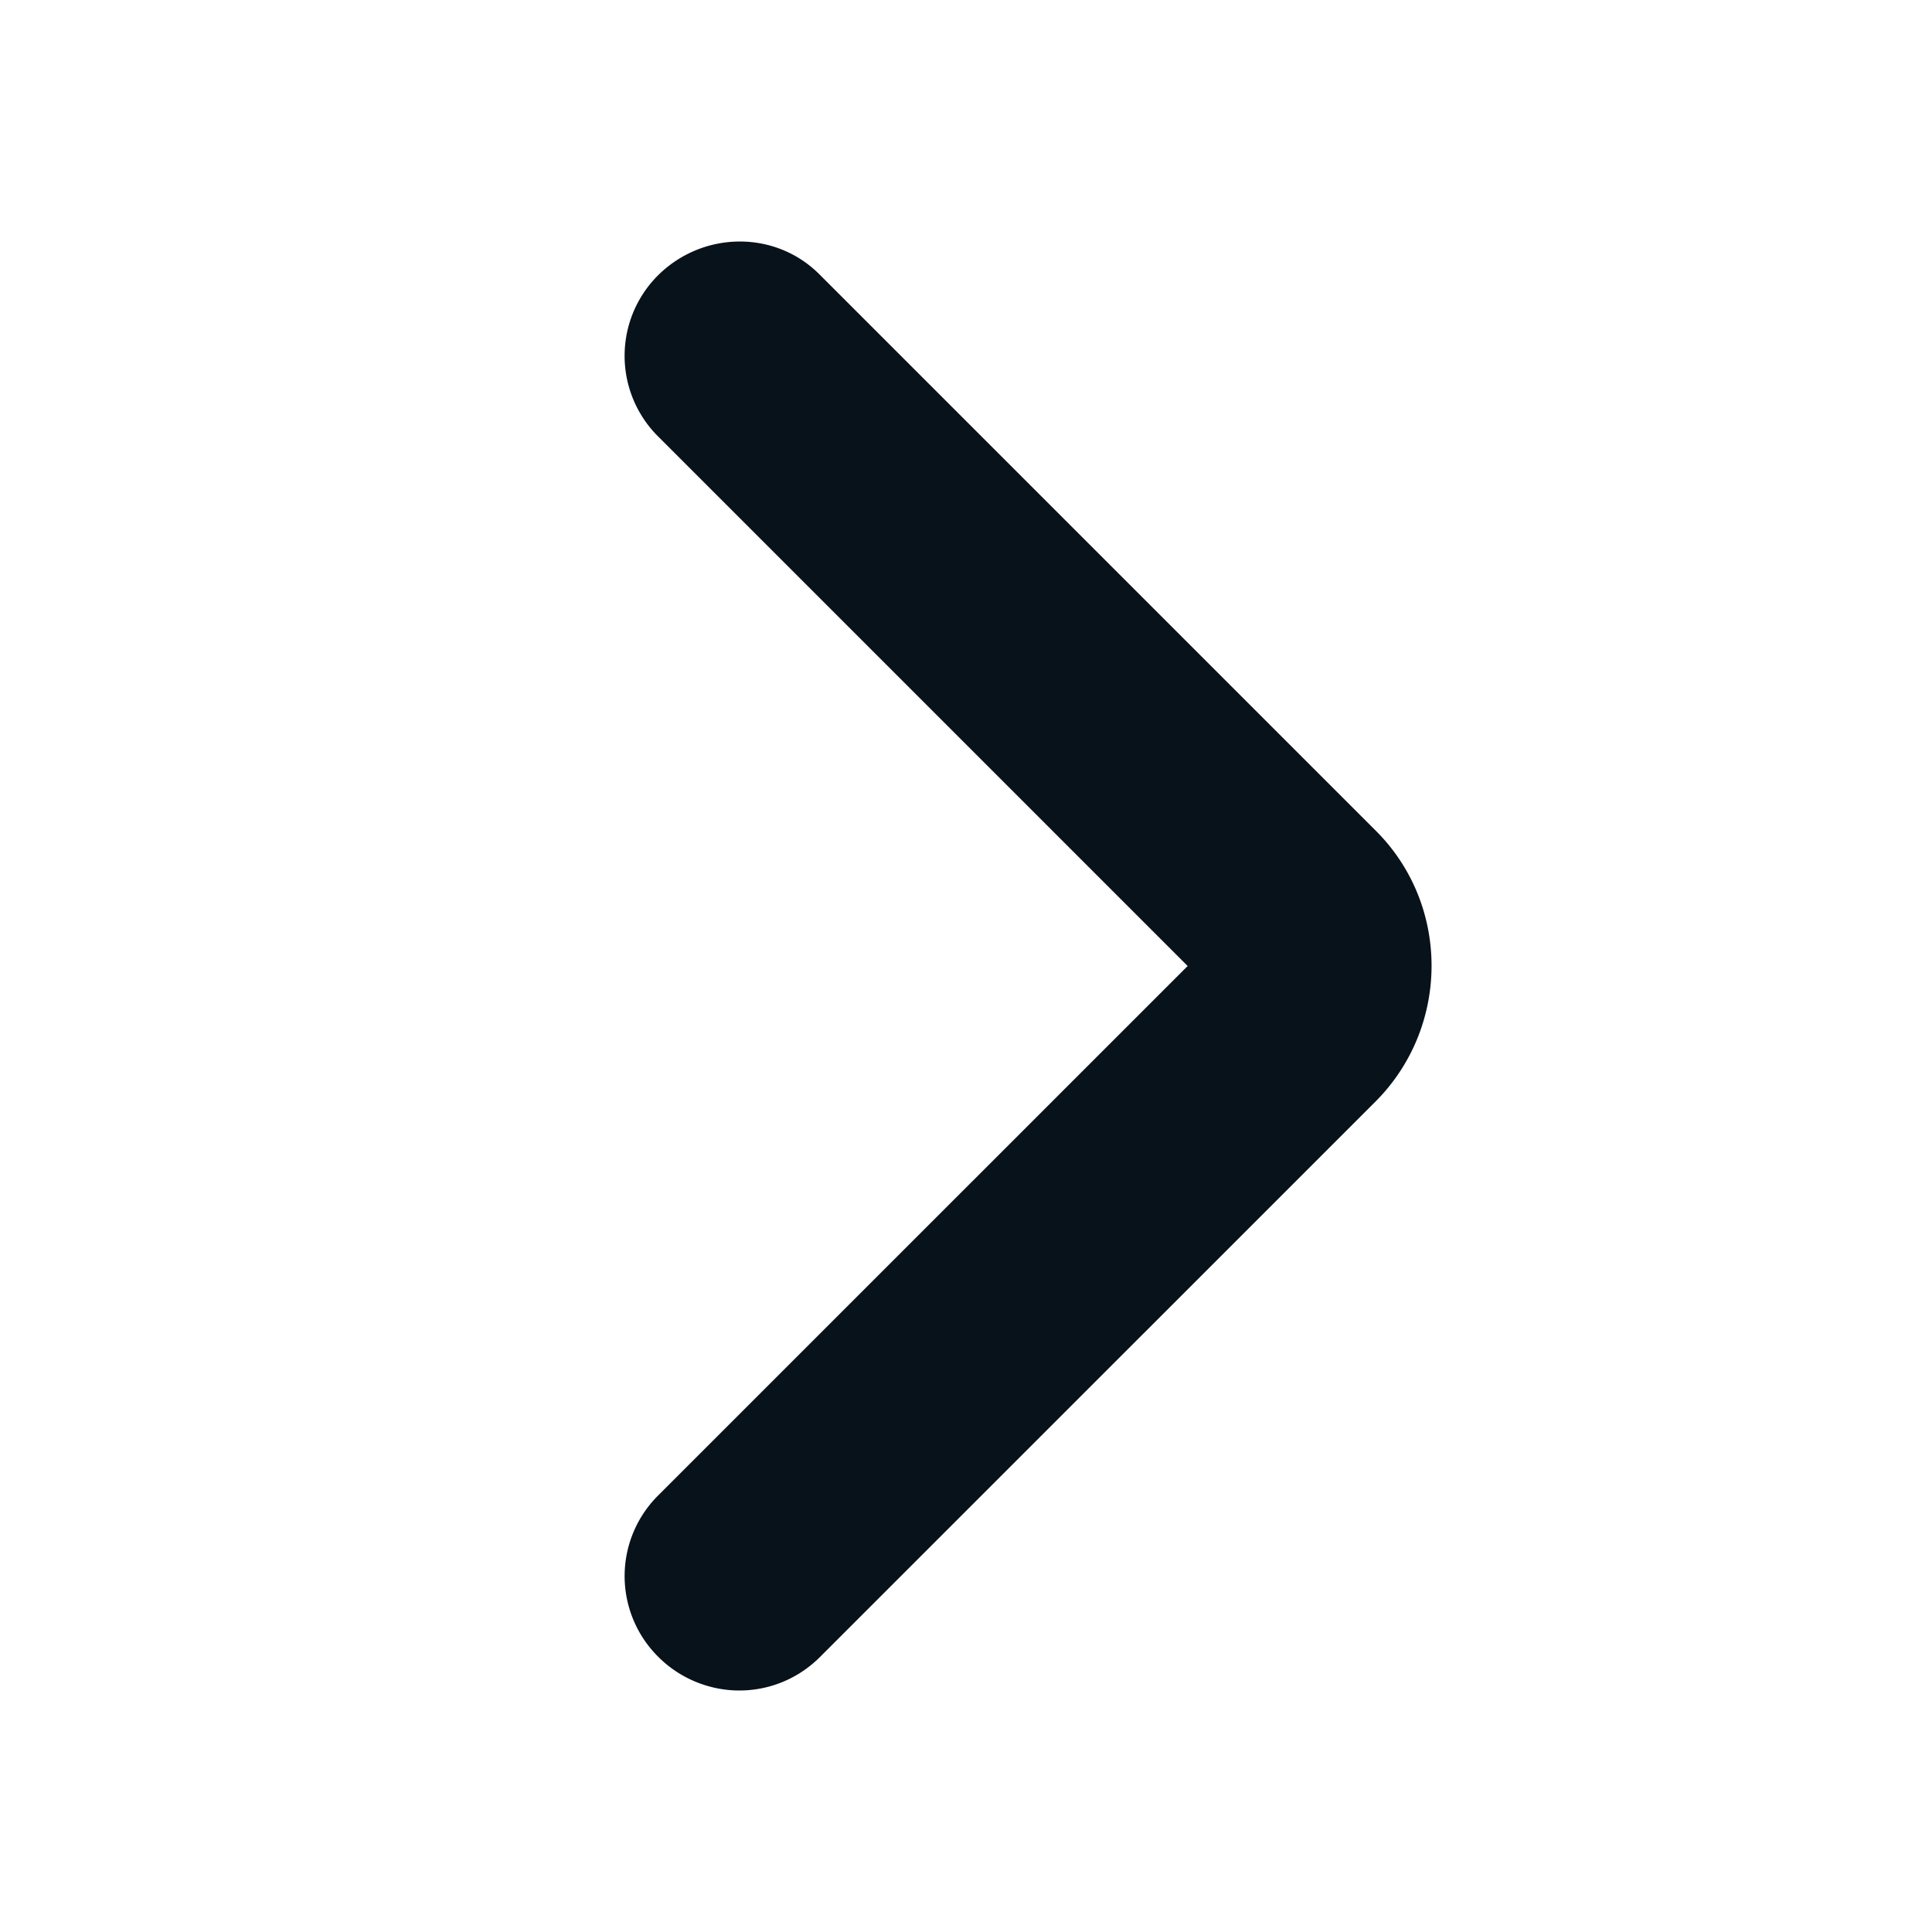 <svg id="chevron-bold" xmlns="http://www.w3.org/2000/svg" viewBox="0 0 48 48"><path fill="#08121a" d="M18.366 42c-.72 0-1.46-.284-2.009-.834a2.825 2.825 0 0 1 0-4.017L29.507 24l-13.15-13.15a2.825 2.825 0 0 1 0-4.018c1.118-1.099 2.918-1.118 4.017 0l13.814 13.814c1.838 1.838 1.838 4.85 0 6.708L20.374 41.166c-.55.55-1.27.834-2.008.834Z"/></svg>